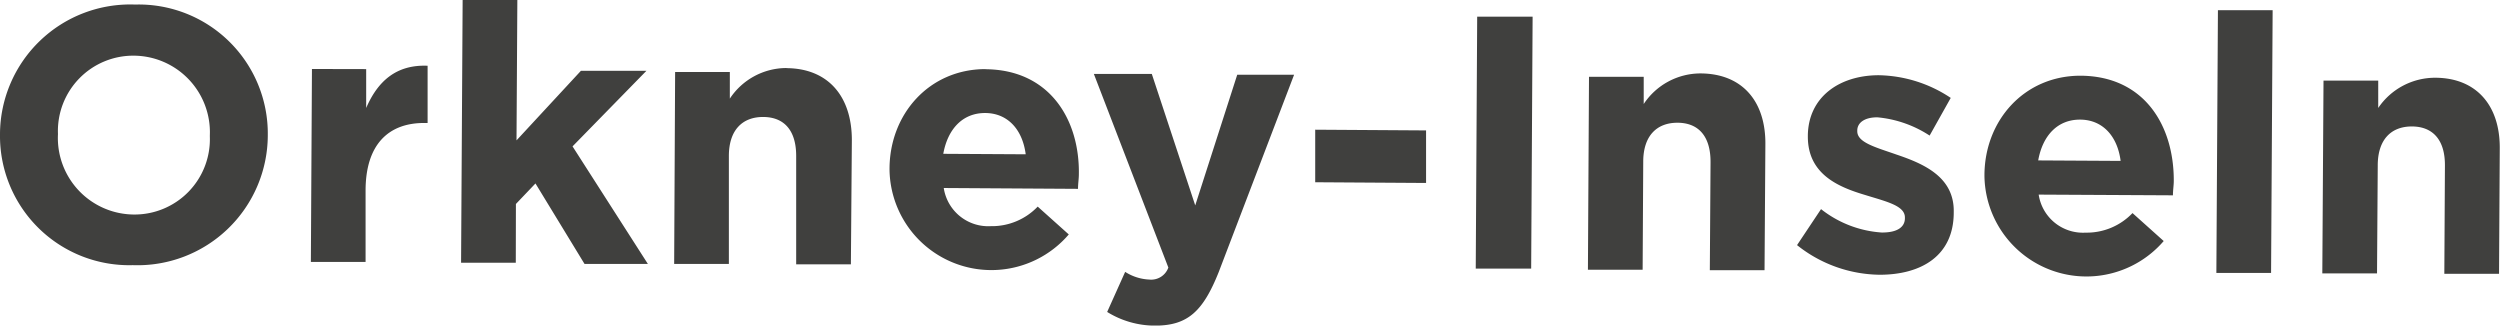 <svg xmlns="http://www.w3.org/2000/svg" width="208.37" height="27.13" viewBox="0 0 208.37 27.13">
  <defs>
    <style>
      .a {
        fill: #40403e;
      }
    </style>
  </defs>
  <path class="a" d="M11.25.38A10.85,10.85,0,0,0,0,11.17v.06A10.77,10.77,0,0,0,11.07,22.1,10.86,10.86,0,0,0,22.32,11.3v-.05A10.76,10.76,0,0,0,11.25.38Zm6.24,11a6.28,6.28,0,0,1-6.34,6.5A6.38,6.38,0,0,1,4.83,11.2v-.06a6.28,6.28,0,0,1,6.34-6.5,6.38,6.38,0,0,1,6.32,6.64ZM30.52,9l0-3.24L26,5.75l-.09,16.08,4.56,0,0-5.94c0-3.84,1.9-5.66,4.93-5.64h.24l0-4.77C33,5.37,31.47,6.8,30.52,9Zm23.36-3.1-5.46,0L43.05,11.7,43.12,0,38.56,0l-.13,21.9,4.56,0L43,17l1.63-1.71L48.72,22,54,22,47.72,12.2Zm11.67-.23a5.67,5.67,0,0,0-4.72,2.55V6l-4.56,0L56.19,22l4.56,0,0-9c0-2.16,1.13-3.26,2.87-3.25s2.75,1.12,2.74,3.28l0,9,4.56,0L71,11.68C71,8,69,5.7,65.55,5.68Zm16.59.09c-4.68,0-8,3.74-8,8.33v.06a8.49,8.49,0,0,0,14.94,5.39l-2.59-2.32a5.28,5.28,0,0,1-3.91,1.63,3.75,3.75,0,0,1-3.92-3.18l11.19.07c0-.42.07-.84.07-1.2C90,10,87.51,5.81,82.14,5.77Zm-3.52,7.06c.37-2.06,1.61-3.41,3.5-3.4s3.11,1.4,3.37,3.44Zm21,4.3L96,6.16l-4.83,0L97.38,22.3a1.52,1.52,0,0,1-1.6,1,4.05,4.05,0,0,1-2-.64L92.28,26a7.56,7.56,0,0,0,4,1.14c2.73,0,4-1.21,5.3-4.47l6.28-16.44-4.74,0Zm10-1.93,9.24.06,0-4.38-9.24-.06ZM123,22.39l4.62,0,.12-21-4.62,0ZM141.75,6.12A5.68,5.68,0,0,0,137,8.67V6.4l-4.56,0-.09,16.08,4.56,0,.05-9c0-2.16,1.13-3.26,2.87-3.25s2.75,1.13,2.74,3.29l-.06,9,4.56,0,.07-10.41C147.2,8.43,145.2,6.14,141.75,6.12Zm16.31,6.76c-1.74-.61-3.26-1-3.26-1.94v-.06c0-.63.58-1.11,1.69-1.1a9.52,9.52,0,0,1,4.34,1.52l1.76-3.14a11.13,11.13,0,0,0-6-1.89c-3.24,0-5.89,1.79-5.91,5.06v.06c0,3.12,2.52,4.19,4.77,4.86,1.77.55,3.33.89,3.32,1.88v.06c0,.72-.61,1.2-1.93,1.19a9.13,9.13,0,0,1-5.06-1.95l-2,3a11.24,11.24,0,0,0,6.88,2.47c3.48,0,6.16-1.58,6.18-5.15v-.06C162.91,14.74,160.31,13.64,158.06,12.88ZM173.4,6.31c-4.68,0-8,3.73-8,8.32v.06a8.5,8.5,0,0,0,14.94,5.4l-2.6-2.33a5.27,5.27,0,0,1-3.91,1.63,3.73,3.73,0,0,1-3.91-3.17l11.19.06c0-.42.07-.84.07-1.2C181.2,10.52,178.77,6.34,173.4,6.31Zm-3.52,7.06c.37-2.07,1.61-3.41,3.5-3.4s3.11,1.4,3.37,3.44Zm14.85,9.38,4.56,0,.13-21.9-4.56,0ZM203,6.48A5.72,5.72,0,0,0,198.22,9l0-2.28-4.56,0-.1,16.07,4.56,0,.06-9c0-2.16,1.12-3.26,2.86-3.25s2.76,1.13,2.74,3.28l-.05,9,4.56,0,.06-10.41C208.39,8.79,206.4,6.5,203,6.48Z"/>
</svg>
